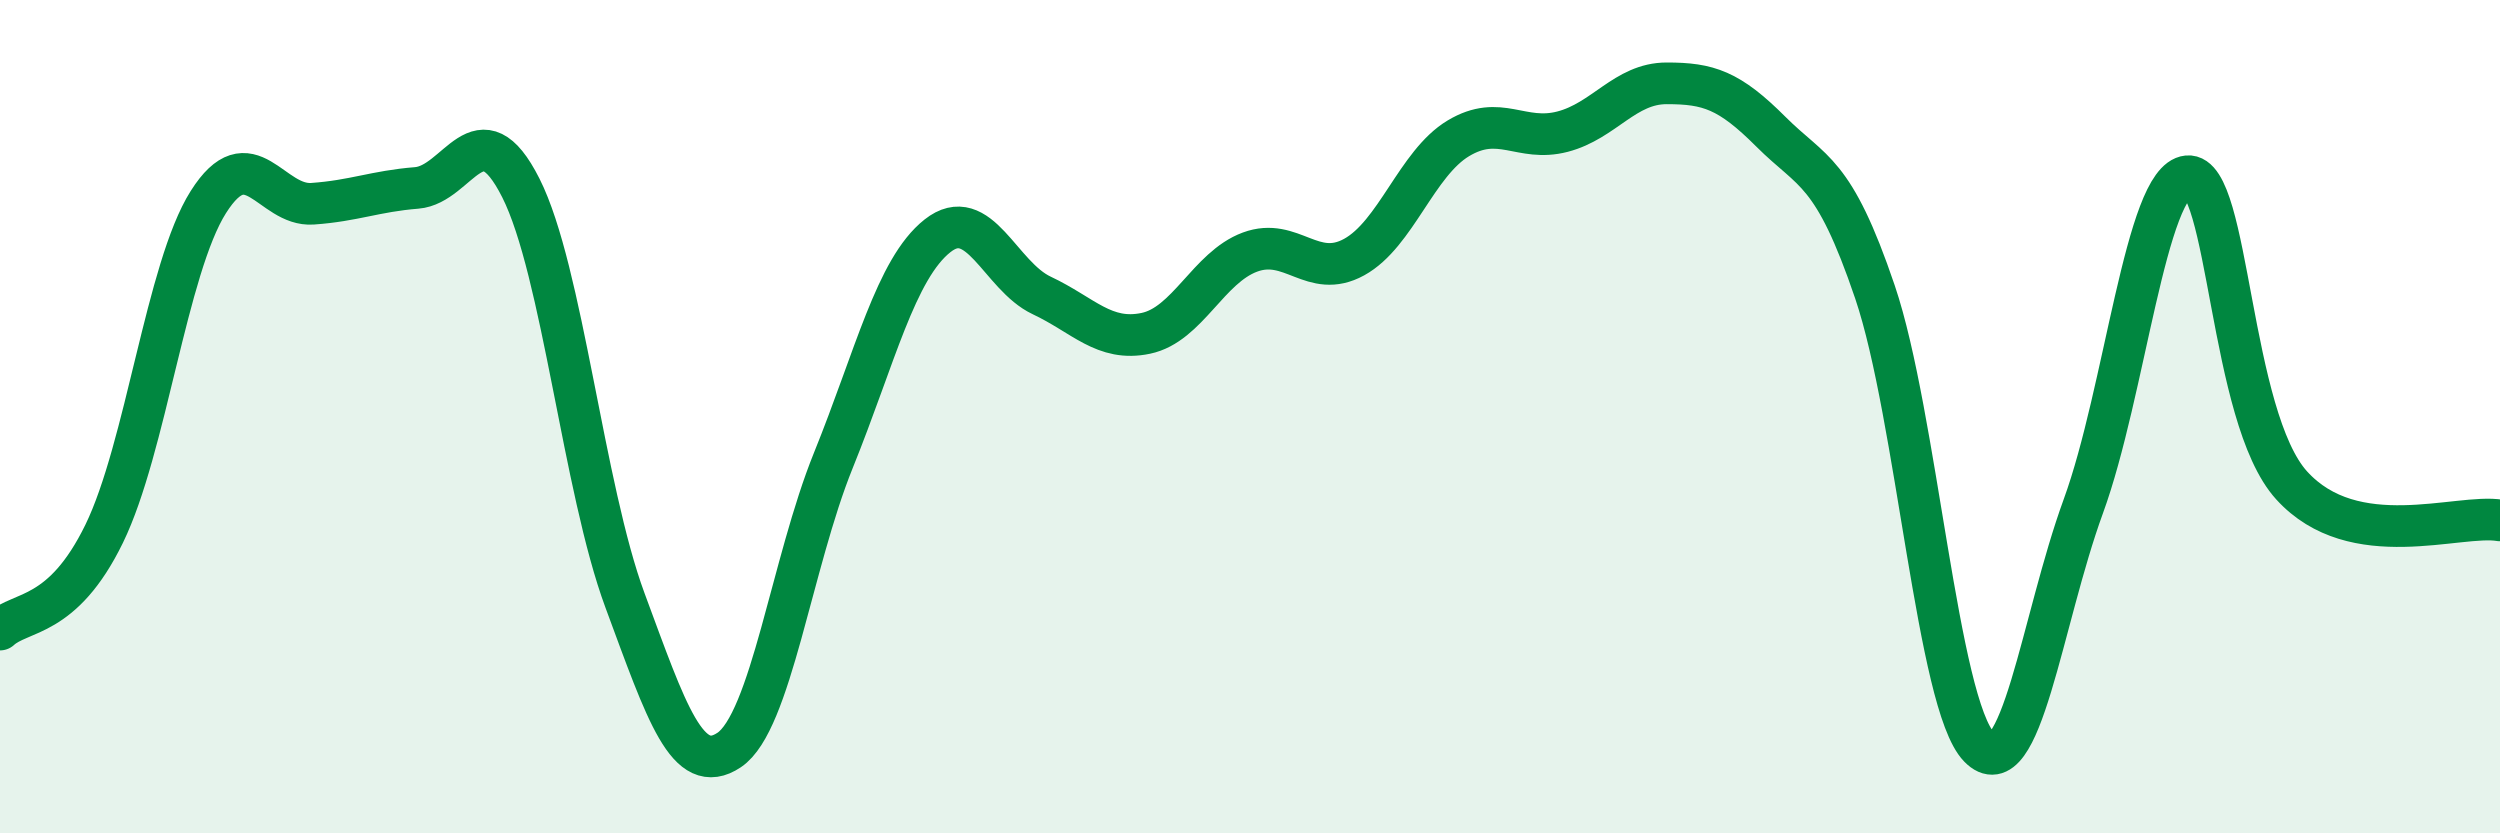 
    <svg width="60" height="20" viewBox="0 0 60 20" xmlns="http://www.w3.org/2000/svg">
      <path
        d="M 0,15.11 C 0.5,14.65 1.5,14.86 2.5,12.81 C 3.5,10.76 4,6.43 5,4.85 C 6,3.27 6.5,4.96 7.5,4.89 C 8.5,4.82 9,4.59 10,4.51 C 11,4.43 11.5,2.53 12.5,4.51 C 13.5,6.49 14,11.71 15,14.41 C 16,17.11 16.5,18.67 17.5,18 C 18.5,17.33 19,13.52 20,11.05 C 21,8.58 21.5,6.45 22.5,5.66 C 23.5,4.87 24,6.62 25,7.09 C 26,7.56 26.5,8.21 27.5,8 C 28.5,7.79 29,6.42 30,6.05 C 31,5.68 31.5,6.72 32.5,6.17 C 33.5,5.62 34,3.92 35,3.32 C 36,2.72 36.5,3.42 37.5,3.16 C 38.5,2.9 39,2 40,2 C 41,2 41.5,2.16 42.5,3.16 C 43.5,4.16 44,4.06 45,7.01 C 46,9.96 46.5,16.9 47.5,17.93 C 48.5,18.96 49,14.89 50,12.15 C 51,9.41 51.5,4.33 52.5,4.23 C 53.5,4.13 53.5,10 55,11.65 C 56.5,13.3 59,12.32 60,12.49L60 20L0 20Z"
        fill="#008740"
        opacity="0.1"
        stroke-linecap="round"
        stroke-linejoin="round"
      />
      <path
        d="M 0,15.11 C 0.5,14.65 1.5,14.86 2.5,12.81 C 3.5,10.76 4,6.43 5,4.85 C 6,3.27 6.5,4.96 7.5,4.89 C 8.5,4.82 9,4.59 10,4.51 C 11,4.43 11.5,2.53 12.5,4.51 C 13.5,6.49 14,11.71 15,14.41 C 16,17.11 16.5,18.67 17.5,18 C 18.5,17.33 19,13.52 20,11.05 C 21,8.58 21.5,6.45 22.5,5.66 C 23.5,4.87 24,6.62 25,7.09 C 26,7.56 26.5,8.21 27.5,8 C 28.5,7.79 29,6.42 30,6.05 C 31,5.68 31.5,6.72 32.5,6.17 C 33.5,5.62 34,3.92 35,3.32 C 36,2.72 36.5,3.42 37.5,3.16 C 38.5,2.9 39,2 40,2 C 41,2 41.5,2.16 42.5,3.16 C 43.5,4.16 44,4.06 45,7.01 C 46,9.96 46.5,16.9 47.5,17.93 C 48.5,18.96 49,14.89 50,12.15 C 51,9.41 51.5,4.33 52.5,4.23 C 53.5,4.13 53.5,10 55,11.65 C 56.5,13.3 59,12.32 60,12.49"
        stroke="#008740"
        stroke-width="1"
        fill="none"
        stroke-linecap="round"
        stroke-linejoin="round"
      />
    </svg>
  
